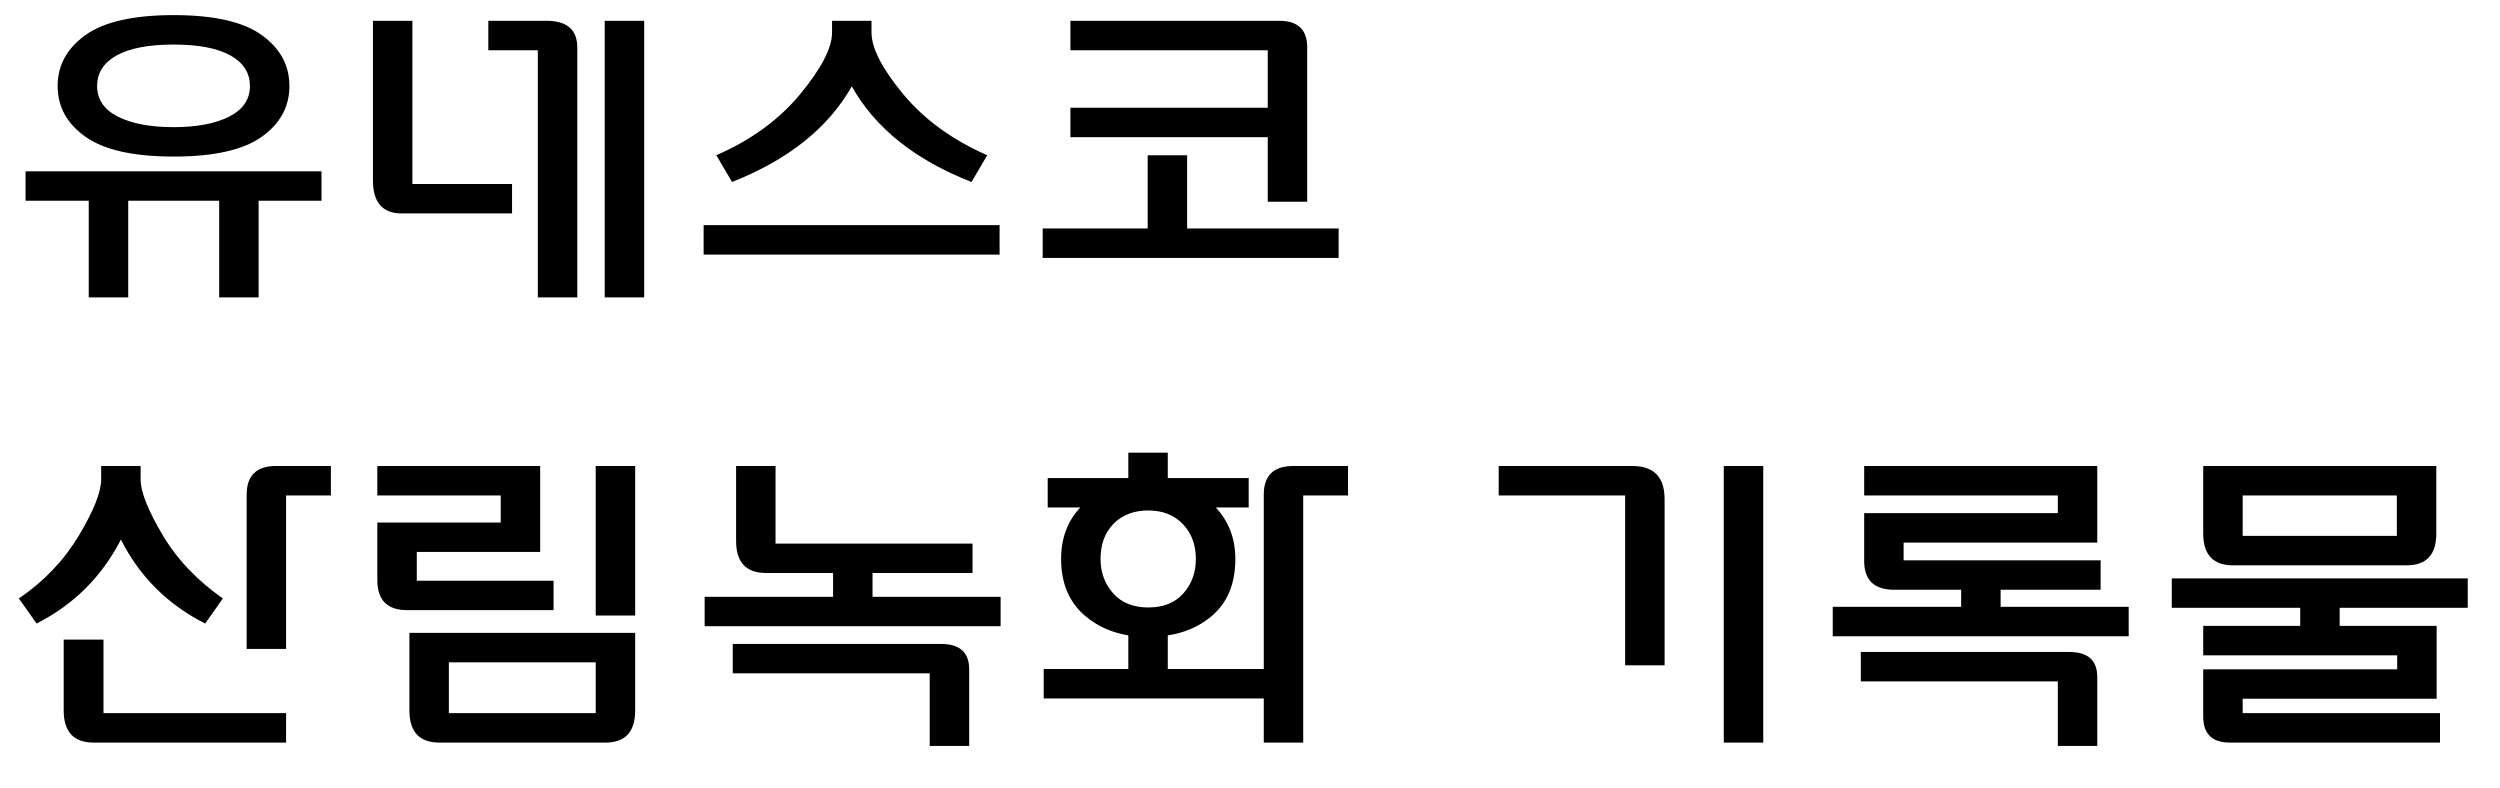 <svg width="73" height="23" viewBox="0 0 73 23" fill="none" xmlns="http://www.w3.org/2000/svg">
<path d="M5.072 0.441C6.244 0.441 7.1 0.635 7.64 1.022C8.181 1.41 8.451 1.906 8.451 2.512C8.451 3.117 8.181 3.612 7.64 3.996C7.1 4.38 6.244 4.572 5.072 4.572C3.9 4.572 3.042 4.38 2.499 3.996C1.955 3.612 1.683 3.117 1.683 2.512C1.683 1.906 1.955 1.41 2.499 1.022C3.042 0.635 3.9 0.441 5.072 0.441ZM5.072 1.301C4.343 1.301 3.788 1.407 3.407 1.618C3.026 1.83 2.836 2.128 2.836 2.512C2.836 2.902 3.037 3.2 3.441 3.405C3.845 3.61 4.388 3.713 5.072 3.713C5.749 3.713 6.289 3.61 6.693 3.405C7.097 3.2 7.298 2.902 7.298 2.512C7.298 2.128 7.108 1.83 6.727 1.618C6.346 1.407 5.795 1.301 5.072 1.301ZM3.744 8.684H2.591V5.861H0.746V5.002H9.388V5.861H7.552V8.684H6.4V5.861H3.744V8.684ZM10.89 0.607H12.042V5.373H14.952V6.232H11.73C11.17 6.232 10.89 5.91 10.89 5.266V0.607ZM15.704 8.684V1.467H14.259V0.607H15.958C16.557 0.607 16.857 0.868 16.857 1.389V8.684H15.704ZM17.657 8.684V0.607H18.81V8.684H17.657ZM24.872 2.521C24.188 3.732 23.023 4.663 21.376 5.314L20.917 4.533C21.932 4.09 22.75 3.495 23.368 2.746C23.986 1.997 24.296 1.398 24.296 0.949V0.607H25.448V0.949C25.448 1.405 25.756 2.004 26.371 2.746C26.986 3.488 27.805 4.084 28.827 4.533L28.368 5.314C26.721 4.67 25.555 3.739 24.872 2.521ZM20.546 6.574H29.188V7.434H20.546V6.574ZM37.018 5.891V4.006H31.256V3.146H37.018V1.467H31.256V0.607H37.35C37.897 0.607 38.17 0.865 38.17 1.379V5.891H37.018ZM34.664 4.533V6.672H39.088V7.531H30.446V6.672H33.512V4.533H34.664Z" fill="black"/>
<path d="M3.53 15.756C2.976 16.837 2.156 17.654 1.069 18.207L0.551 17.475C1.28 16.98 1.863 16.369 2.299 15.644C2.735 14.918 2.954 14.369 2.954 13.998V13.607H4.106V13.998C4.106 14.356 4.317 14.893 4.741 15.609C5.164 16.326 5.753 16.947 6.508 17.475L5.991 18.207C4.897 17.654 4.077 16.837 3.53 15.756ZM8.354 14.467V18.949H7.202V14.447C7.202 13.887 7.488 13.607 8.061 13.607H9.662V14.467H8.354ZM8.354 20.824V21.684H2.739C2.153 21.684 1.86 21.371 1.86 20.746V18.676H3.022V20.824H8.354ZM16.164 17.816H11.887C11.307 17.816 11.018 17.523 11.018 16.938V15.258H14.621V14.467H11.018V13.607H15.773V16.117H12.17V16.957H16.164V17.816ZM18.547 13.607V17.973H17.395V13.607H18.547ZM17.395 19.34H13.107V20.824H17.395V19.34ZM18.547 20.746C18.547 21.371 18.257 21.684 17.678 21.684H12.834C12.248 21.684 11.955 21.371 11.955 20.746V18.48H18.547V20.746ZM21.494 13.607H22.646V15.873H28.398V16.732H25.478V17.426H29.218V18.285H20.576V17.426H24.326V16.732H22.373C21.787 16.732 21.494 16.42 21.494 15.795V13.607ZM27.148 21.781V19.662H21.396V18.803H27.48C28.027 18.803 28.3 19.05 28.3 19.545V21.781H27.148ZM34.099 13.217V13.959H36.462V14.818H35.5C35.881 15.225 36.072 15.727 36.072 16.322C36.072 17.058 35.832 17.621 35.354 18.012C35.005 18.298 34.587 18.479 34.099 18.554V19.535H36.902V14.447C36.902 13.887 37.188 13.607 37.761 13.607H39.362V14.467H38.054V21.684H36.902V20.395H30.476V19.535H32.947V18.554C32.462 18.472 32.046 18.287 31.701 17.997C31.223 17.597 30.984 17.038 30.984 16.322C30.984 15.717 31.171 15.216 31.545 14.818H30.593V13.959H32.947V13.217H34.099ZM33.532 14.906C33.109 14.906 32.771 15.035 32.517 15.292C32.263 15.549 32.136 15.893 32.136 16.322C32.136 16.713 32.258 17.047 32.502 17.323C32.746 17.6 33.09 17.738 33.532 17.738C33.969 17.738 34.309 17.602 34.553 17.328C34.797 17.055 34.919 16.719 34.919 16.322C34.919 15.906 34.792 15.565 34.538 15.302C34.284 15.038 33.949 14.906 33.532 14.906ZM48.606 19.428H47.453V14.467H43.762V13.607H47.668C48.293 13.607 48.606 13.93 48.606 14.574V19.428ZM51.487 13.607V21.684H50.334V13.607H51.487ZM61.338 17.221H58.418V17.719H62.158V18.578H53.516V17.719H57.266V17.221H55.312C54.727 17.221 54.434 16.941 54.434 16.381V14.984H60.088V14.467H54.434V13.607H61.24V15.844H55.586V16.361H61.338V17.221ZM60.088 21.781V19.896H54.336V19.037H60.42C60.967 19.037 61.24 19.281 61.24 19.77V21.781H60.088ZM69.988 14.467H65.486V15.648H69.988V14.467ZM71.14 15.58C71.14 16.199 70.85 16.508 70.271 16.508H65.213C64.627 16.508 64.334 16.199 64.334 15.58V13.607H71.14V15.58ZM67.166 18.275V17.748H63.416V16.889H72.058V17.748H68.318V18.275H71.15V20.404H65.486V20.824H71.248V21.684H65.115C64.594 21.684 64.334 21.43 64.334 20.922V19.545H69.998V19.135H64.334V18.275H67.166Z" fill="black"/>
</svg>
